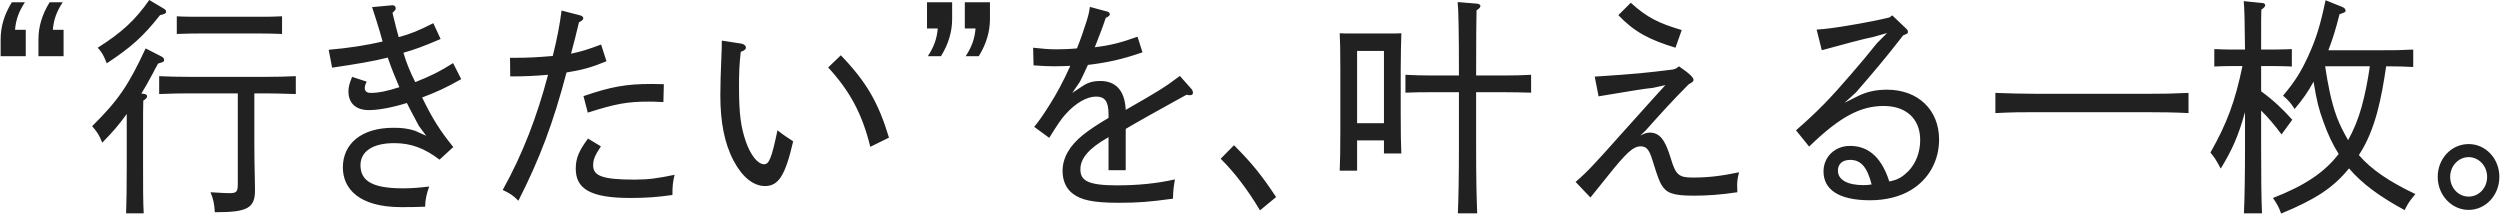 <svg width="398" height="34" viewBox="0 0 398 34" fill="none" xmlns="http://www.w3.org/2000/svg">
<path fill-rule="evenodd" clip-rule="evenodd" d="M23.425 15.338C23.425 15.119 23.22 14.973 22.878 14.937L22.502 14.9C23.015 14.06 23.391 13.439 24.349 11.65C24.52 11.285 24.793 10.773 25.17 10.116C26.059 9.86 26.127 9.824 26.127 9.532C26.127 9.276 25.991 9.13 25.546 8.911L23.186 7.706C20.45 13.585 18.842 15.959 14.67 20.086C15.491 21.035 15.798 21.51 16.277 22.715C18.09 20.853 18.808 20.013 20.176 18.15V26.477C20.176 29.837 20.142 32.32 20.074 33.963H22.878C22.776 32.028 22.776 30.238 22.776 26.477V22.314C22.776 18.735 22.776 16.726 22.81 16.032C23.254 15.74 23.425 15.521 23.425 15.338ZM26.435 1.826C26.435 1.607 26.298 1.497 25.854 1.242L23.767 0C21.51 3.214 19.424 5.149 15.559 7.596C16.243 8.363 16.482 8.765 16.995 10.079C20.826 7.56 22.81 5.807 25.477 2.41C26.264 2.228 26.435 2.155 26.435 1.826ZM30.095 14.864H37.858V29.289C37.858 30.531 37.653 30.75 36.525 30.75C35.976 30.75 35.581 30.726 34.475 30.66L34.475 30.66C34.203 30.644 33.887 30.625 33.515 30.604C33.994 31.809 34.096 32.356 34.199 33.781H34.507C39.432 33.781 40.629 33.087 40.595 30.202L40.56 28.047C40.526 26.513 40.492 24.797 40.492 22.898V14.864H42.305C43.429 14.864 45.16 14.915 46.434 14.954C46.672 14.961 46.894 14.967 47.093 14.973V12.125C45.383 12.198 44.186 12.234 42.305 12.234H30.095C28.59 12.234 26.64 12.198 25.341 12.125V14.973L25.687 14.96C27.467 14.896 28.357 14.864 30.095 14.864ZM41.518 5.332C42.51 5.332 43.946 5.368 44.904 5.405V2.593C43.468 2.666 42.852 2.666 41.518 2.666H31.565C30.573 2.666 29.137 2.666 28.145 2.593V5.405C28.597 5.394 28.968 5.382 29.304 5.372L29.304 5.372L29.305 5.372L29.305 5.372L29.305 5.372L29.305 5.372L29.305 5.372C30.062 5.349 30.642 5.332 31.565 5.332H41.518ZM4.102 8.947V4.748H2.392C2.529 3.104 3.008 1.826 3.965 0.365H1.879C0.682 2.301 0.101 4.236 0.101 6.281V8.947H4.102ZM10.122 8.947V4.748H8.412C8.548 3.141 8.993 1.863 9.985 0.365H7.899C6.702 2.301 6.12 4.236 6.12 6.281V8.947H10.122ZM70.145 6.208C67.34 7.414 66.006 7.888 64.228 8.4C64.707 10.043 65.288 11.431 66.109 13.074C68.537 12.125 70.282 11.248 72.129 10.043L73.428 12.599C70.966 13.987 69.598 14.608 67.203 15.521C68.845 18.881 70.008 20.743 72.163 23.409L69.974 25.418C67.58 23.592 65.425 22.788 62.757 22.788C59.234 22.788 57.388 24.176 57.388 26.294C57.388 28.851 59.371 29.983 64.159 29.983C65.63 29.983 66.827 29.873 68.332 29.691C67.956 30.677 67.682 31.809 67.682 32.904L67.386 32.915L67.385 32.915C66.49 32.948 65.675 32.977 63.886 32.977C57.08 32.977 54.583 29.983 54.583 26.66C54.583 22.898 57.524 20.342 62.62 20.342C63.989 20.342 64.912 20.451 66.075 20.816L67.853 21.62L66.69 20.049C66.503 19.694 66.313 19.339 66.12 18.979L66.12 18.979L66.12 18.979L66.12 18.978C65.679 18.156 65.227 17.312 64.775 16.397C62.415 17.128 60.226 17.529 58.721 17.529C56.669 17.529 55.472 16.434 55.472 14.571C55.472 13.877 55.609 13.33 56.054 12.234L58.379 13.001C58.14 13.476 58.072 13.732 58.072 14.024C58.072 14.498 58.379 14.79 58.995 14.79C60.226 14.79 61.56 14.535 63.578 13.877C62.894 12.307 62.313 10.846 61.731 9.166C59.645 9.714 56.601 10.226 52.873 10.773L52.326 7.925C55.609 7.633 58.243 7.231 60.91 6.61C60.602 5.478 60.295 4.419 59.953 3.36C59.882 3.147 59.81 2.922 59.725 2.65L59.724 2.649L59.724 2.648C59.603 2.267 59.454 1.793 59.234 1.132L62.415 0.84H62.552C62.791 0.84 62.997 1.059 62.997 1.315C62.997 1.534 62.962 1.57 62.484 2.045C62.558 2.346 62.627 2.631 62.694 2.908L62.694 2.908C62.937 3.909 63.154 4.801 63.475 5.916C65.425 5.368 66.622 4.894 68.982 3.689L70.145 6.208ZM90.189 11.54C92.686 11.139 94.157 10.737 96.551 9.751L95.696 7.085C93.678 7.852 92.515 8.217 90.907 8.546C91.386 6.756 91.728 5.441 92.173 3.542C92.686 3.287 92.857 3.141 92.857 2.885C92.857 2.702 92.652 2.52 92.378 2.447L89.403 1.68C89.095 4.054 88.684 6.172 88 8.911C85.435 9.13 84.067 9.203 81.741 9.203H81.194L81.228 12.161H81.81C83.417 12.161 85.23 12.088 87.248 11.905C85.504 18.515 83.246 24.468 80.031 30.238C81.331 30.859 81.673 31.115 82.528 31.955C85.914 25.308 88.103 19.502 90.189 11.54ZM94.43 26.331C94.43 25.454 94.67 24.797 95.662 23.3L93.609 22.058C92.173 23.993 91.66 25.199 91.66 26.842C91.66 29.946 93.78 31.517 100.347 31.517C102.878 31.517 104.759 31.37 107.051 31.042C107.051 29.617 107.119 28.96 107.393 27.828C104.759 28.376 103.254 28.595 101.031 28.595C95.935 28.595 94.43 28.011 94.43 26.331ZM103.767 13.366C99.629 13.366 97.269 13.804 92.891 15.302L93.575 17.931C98.056 16.507 99.868 16.178 103.288 16.178C103.767 16.178 104.246 16.178 105.614 16.251L105.683 13.403C105.358 13.403 105.041 13.394 104.725 13.384C104.409 13.375 104.092 13.366 103.767 13.366ZM117.994 6.939C118.439 7.012 118.747 7.268 118.747 7.56C118.747 7.852 118.542 8.034 117.926 8.254C117.686 10.445 117.652 11.54 117.652 13.841C117.652 18.224 117.96 20.232 118.713 22.46C119.499 24.761 120.662 26.148 121.654 26.148C122.441 26.148 122.851 25.162 123.774 20.743C124.595 21.401 125.416 21.948 126.271 22.496C125.006 28.011 123.911 29.618 121.791 29.618C119.944 29.618 118.165 28.193 116.797 25.601C115.327 22.825 114.677 19.392 114.677 15.192C114.677 13.512 114.745 11.358 114.848 8.947L114.851 8.868L114.851 8.868C114.884 8.129 114.916 7.416 114.916 6.464L117.994 6.939ZM133.864 8.801C137.968 13.074 139.849 16.361 141.525 21.912L138.55 23.373C137.284 18.187 135.335 14.535 131.846 10.737L133.864 8.801ZM147.58 0.365V4.528H149.29C149.153 6.135 148.708 7.414 147.716 8.947H149.803C151 7.012 151.581 5.04 151.581 3.031V0.365H147.58ZM153.599 0.365V4.528H155.309C155.172 6.172 154.694 7.487 153.736 8.947H155.822C157.019 7.012 157.601 5.04 157.601 3.031V0.365H153.599ZM176.342 1.862C176.513 1.899 176.684 2.082 176.684 2.264C176.684 2.483 176.479 2.629 176.034 2.849C175.59 4.2 175.008 5.734 174.29 7.523C176.718 7.231 178.463 6.793 181.096 5.843L181.883 8.326C178.77 9.422 176.274 9.97 173.196 10.335C172.751 11.321 172.34 12.161 171.93 13.001L170.699 14.79L172.477 13.622C173.367 13.038 174.29 12.892 175.179 12.892C177.505 12.892 179.078 14.279 179.215 17.493L179.358 17.411L179.358 17.411C184.262 14.597 185.293 14.005 187.834 12.088L189.715 14.206C189.852 14.389 189.92 14.608 189.92 14.79C189.92 15.01 189.749 15.156 189.476 15.156C189.339 15.156 189.134 15.156 188.894 15.083C188.015 15.574 187.296 15.969 186.559 16.372L186.559 16.372L186.558 16.373L186.557 16.374C185.488 16.959 184.383 17.565 182.704 18.515C182.251 18.777 181.78 19.043 181.325 19.3L181.324 19.301L181.324 19.301L181.322 19.302C180.507 19.763 179.741 20.196 179.215 20.524V27.098H176.479V21.839C173.367 23.592 171.998 25.199 171.998 26.952C171.998 28.704 173.093 29.508 177.779 29.508C181.165 29.508 184.14 29.216 187.047 28.558C186.808 30.019 186.774 30.311 186.739 31.626C183.011 32.137 181.267 32.283 178.052 32.283C173.914 32.283 172.135 31.809 170.87 30.896C169.741 30.092 169.16 28.778 169.16 27.207C169.16 25.126 170.288 23.19 172.375 21.51C173.469 20.634 174.632 19.867 176.479 18.771V18.187C176.479 16.105 175.863 15.375 174.495 15.375C173.059 15.375 171.28 16.361 169.673 18.15C168.92 18.954 168.339 19.867 167.039 21.948L164.645 20.195C165.466 19.173 165.945 18.515 167.142 16.616C168.099 15.119 169.365 12.818 170.391 10.481C169.707 10.518 168.647 10.554 167.826 10.554C166.937 10.554 166.15 10.518 164.542 10.408L164.474 7.596C166.116 7.779 167.005 7.852 168.236 7.852C168.989 7.852 170.323 7.815 171.451 7.706C172.033 6.281 172.58 4.638 173.025 3.25C173.298 2.374 173.435 1.716 173.503 1.096L176.342 1.862ZM194.332 25.272C196.555 27.463 198.676 30.275 200.591 33.489L203.156 31.37C200.796 27.828 199.394 26.075 196.452 23.117L194.332 25.272ZM216.05 22.35V27.171H213.28C213.348 25.82 213.382 23.665 213.382 20.78V11.066C213.382 8.144 213.348 6.464 213.28 5.295C213.929 5.332 214.511 5.332 215.298 5.332H221.078C221.967 5.332 222.377 5.332 223.096 5.295C223.061 6.428 222.993 8.874 222.993 11.066V18.041C222.993 21.401 223.027 22.861 223.096 24.432H220.325V22.35H216.05ZM216.05 19.611H220.325V8.107H216.05V19.611ZM234.998 14.681V23.3C234.998 28.595 235.066 31.151 235.169 33.964H232.091C232.193 31.59 232.262 28.011 232.262 23.3V14.681H227.85C226.208 14.681 225.49 14.681 223.745 14.754V11.905C224.771 11.979 226.55 12.015 227.85 12.015H232.262C232.262 5.076 232.193 1.461 232.056 0.329L235.169 0.584C235.477 0.621 235.682 0.767 235.682 0.95C235.682 1.169 235.511 1.351 235.066 1.643C235.032 2.922 234.998 6.245 234.998 12.015H239.649C241.359 12.015 242.351 11.979 243.753 11.905V14.754C242.727 14.718 240.778 14.681 239.649 14.681H234.998ZM257.982 21.474C253.844 26.112 252.784 27.28 250.834 28.96L253.194 31.444C253.712 30.814 254.174 30.234 254.634 29.658C255.054 29.13 255.473 28.605 255.93 28.047C258.906 24.322 260 23.3 261.197 23.3C262.052 23.3 262.531 23.738 263.044 25.418C263.967 28.449 264.275 29.033 264.515 29.435C265.267 30.677 266.191 31.151 269.611 31.151C271.834 31.151 273.92 31.005 276.588 30.604V30.603C276.588 30.311 276.588 30.274 276.554 29.508C276.554 28.851 276.622 28.339 276.862 27.426C274.057 28.011 272.005 28.266 269.474 28.266C267.251 28.266 266.772 27.828 265.985 25.199C265.062 22.168 264.207 21.108 262.599 21.108C262.155 21.108 261.71 21.291 261.129 21.583L261.95 20.816C264.07 18.442 266.293 15.959 268.858 13.403C269.44 13.111 269.611 12.928 269.611 12.709C269.611 12.38 269.064 11.759 267.285 10.554C266.909 10.883 266.772 10.956 266.327 11.066C261.915 11.613 260.547 11.759 253.878 12.198L254.494 15.338C255.058 15.246 255.744 15.131 256.483 15.007L256.484 15.007C258.973 14.59 262.066 14.072 263.147 13.987L265.13 13.549L263.762 15.046C263.236 15.632 262.748 16.172 262.233 16.742L262.222 16.755L262.219 16.758C261.133 17.962 259.925 19.3 257.982 21.474ZM267.73 4.784C264.173 3.725 262.257 2.849 259.624 0.438L257.64 2.41C260.137 5.04 262.531 6.318 266.738 7.596L267.73 4.784ZM289.209 4.711C290.611 4.638 292.663 4.346 294.749 3.981C296.938 3.616 299.161 3.177 300.803 2.776L301.248 2.447L303.437 4.529C303.676 4.748 303.744 4.894 303.744 5.076C303.744 5.296 303.676 5.369 302.992 5.624C299.891 9.612 298.09 11.69 295.657 14.499L295.655 14.501L295.655 14.502L295.468 14.718L293.655 16.361L295.775 15.302C297.178 14.608 298.614 14.279 300.427 14.279C305.352 14.279 308.704 17.493 308.704 22.204C308.704 25.601 307.062 28.559 304.189 30.275C302.445 31.334 300.153 31.882 297.725 31.882C292.697 31.882 290.303 30.166 290.303 27.28C290.303 24.98 292.116 23.227 294.51 23.227C296.904 23.227 299.367 24.432 300.769 28.887C302.24 28.632 302.992 28.047 303.813 27.244C305.01 26.002 305.694 24.249 305.694 22.277C305.694 18.954 303.505 16.872 299.88 16.872C296.254 16.872 292.971 18.516 288.012 23.336L285.925 20.743C289.414 17.712 291.466 15.558 294.613 11.906C296.083 10.226 297.417 8.619 298.819 6.866L300.427 5.259L298.101 5.916C297.315 6.026 292.766 7.231 290.03 7.998L289.209 4.711ZM294.544 25.454C293.347 25.454 292.595 26.075 292.595 27.171C292.595 28.632 294.134 29.472 296.665 29.472C297.178 29.472 297.554 29.435 297.964 29.362C297.246 26.587 296.254 25.454 294.544 25.454ZM341.571 17.858C343.657 17.858 346.598 17.895 348.411 18.004V14.79C346.051 14.9 344.375 14.937 341.571 14.937H324.47C322.52 14.937 319.442 14.864 317.664 14.79V18.004C320.571 17.858 321.836 17.858 324.47 17.858H341.571ZM359.972 10.518V14.535C361.887 15.923 363.392 17.347 364.931 19.063L363.221 21.401C362.263 20.086 361.066 18.662 359.972 17.603V23.3C359.972 28.741 360.006 31.224 360.108 33.964H357.235C357.338 31.59 357.406 28.011 357.406 23.3V17.858C356.278 21.839 355.354 23.848 353.542 26.842C352.721 25.308 352.516 25.016 351.9 24.286C354.534 19.648 355.833 16.142 356.996 10.518H355.252C354.295 10.518 353.658 10.544 352.924 10.574L352.923 10.574C352.791 10.58 352.656 10.585 352.516 10.591V7.815C353.268 7.852 354.499 7.888 355.252 7.888H357.406C357.372 3.725 357.304 1.132 357.201 0.183L360.108 0.475C360.416 0.475 360.621 0.621 360.621 0.84C360.621 1.023 360.45 1.242 360.006 1.534C359.972 2.63 359.972 2.776 359.972 7.888H362.126C362.83 7.888 363.293 7.871 363.9 7.849C364.178 7.838 364.487 7.827 364.862 7.815V10.591C364.144 10.554 363.05 10.518 362.126 10.518H359.972ZM384.186 10.664C383.058 10.591 381.245 10.554 379.877 10.554C379.159 15.375 378.235 20.597 375.533 24.688C377.517 26.988 380.322 28.887 384.528 30.896C383.639 31.955 383.331 32.393 382.818 33.452C378.851 31.298 376.046 29.253 373.96 26.806C371.463 29.91 368.556 31.772 363.152 34C362.81 33.014 362.571 32.576 361.853 31.517C366.846 29.581 370.061 27.463 372.318 24.505C371.361 23.008 370.574 21.328 369.89 19.392C369.138 17.311 368.864 16.288 368.317 13.001C367.462 14.572 366.641 15.777 365.307 17.347C364.657 16.361 364.349 15.996 363.46 15.229C365.341 13.001 366.299 11.467 367.462 8.947C368.727 6.172 369.377 4.09 370.232 0.037L372.866 1.096C373.208 1.242 373.413 1.424 373.413 1.68C373.413 1.924 373.382 1.935 372.575 2.222L372.455 2.264C371.84 4.675 371.361 6.245 370.677 7.998H379.398C381.348 7.998 382.203 7.998 384.186 7.888V10.664ZM370.164 10.554C370.574 13.293 371.087 16.105 372.045 18.698C372.524 19.94 373.139 21.145 373.823 22.314C374.747 20.634 375.465 18.844 375.978 16.982C376.559 14.864 376.97 12.709 377.278 10.554H370.164ZM393.009 33.416C395.711 33.416 397.9 31.078 397.9 28.157C397.9 25.272 395.745 22.934 393.009 22.934C390.273 22.934 388.084 25.235 388.084 28.157C388.084 31.078 390.307 33.416 393.009 33.416ZM393.009 31.297C391.367 31.297 390.068 29.91 390.068 28.157C390.068 26.404 391.401 25.016 393.009 25.016C394.616 25.016 395.95 26.404 395.95 28.157C395.95 29.91 394.651 31.297 393.009 31.297Z" fill="black" fill-opacity="0.87"/>
</svg>
